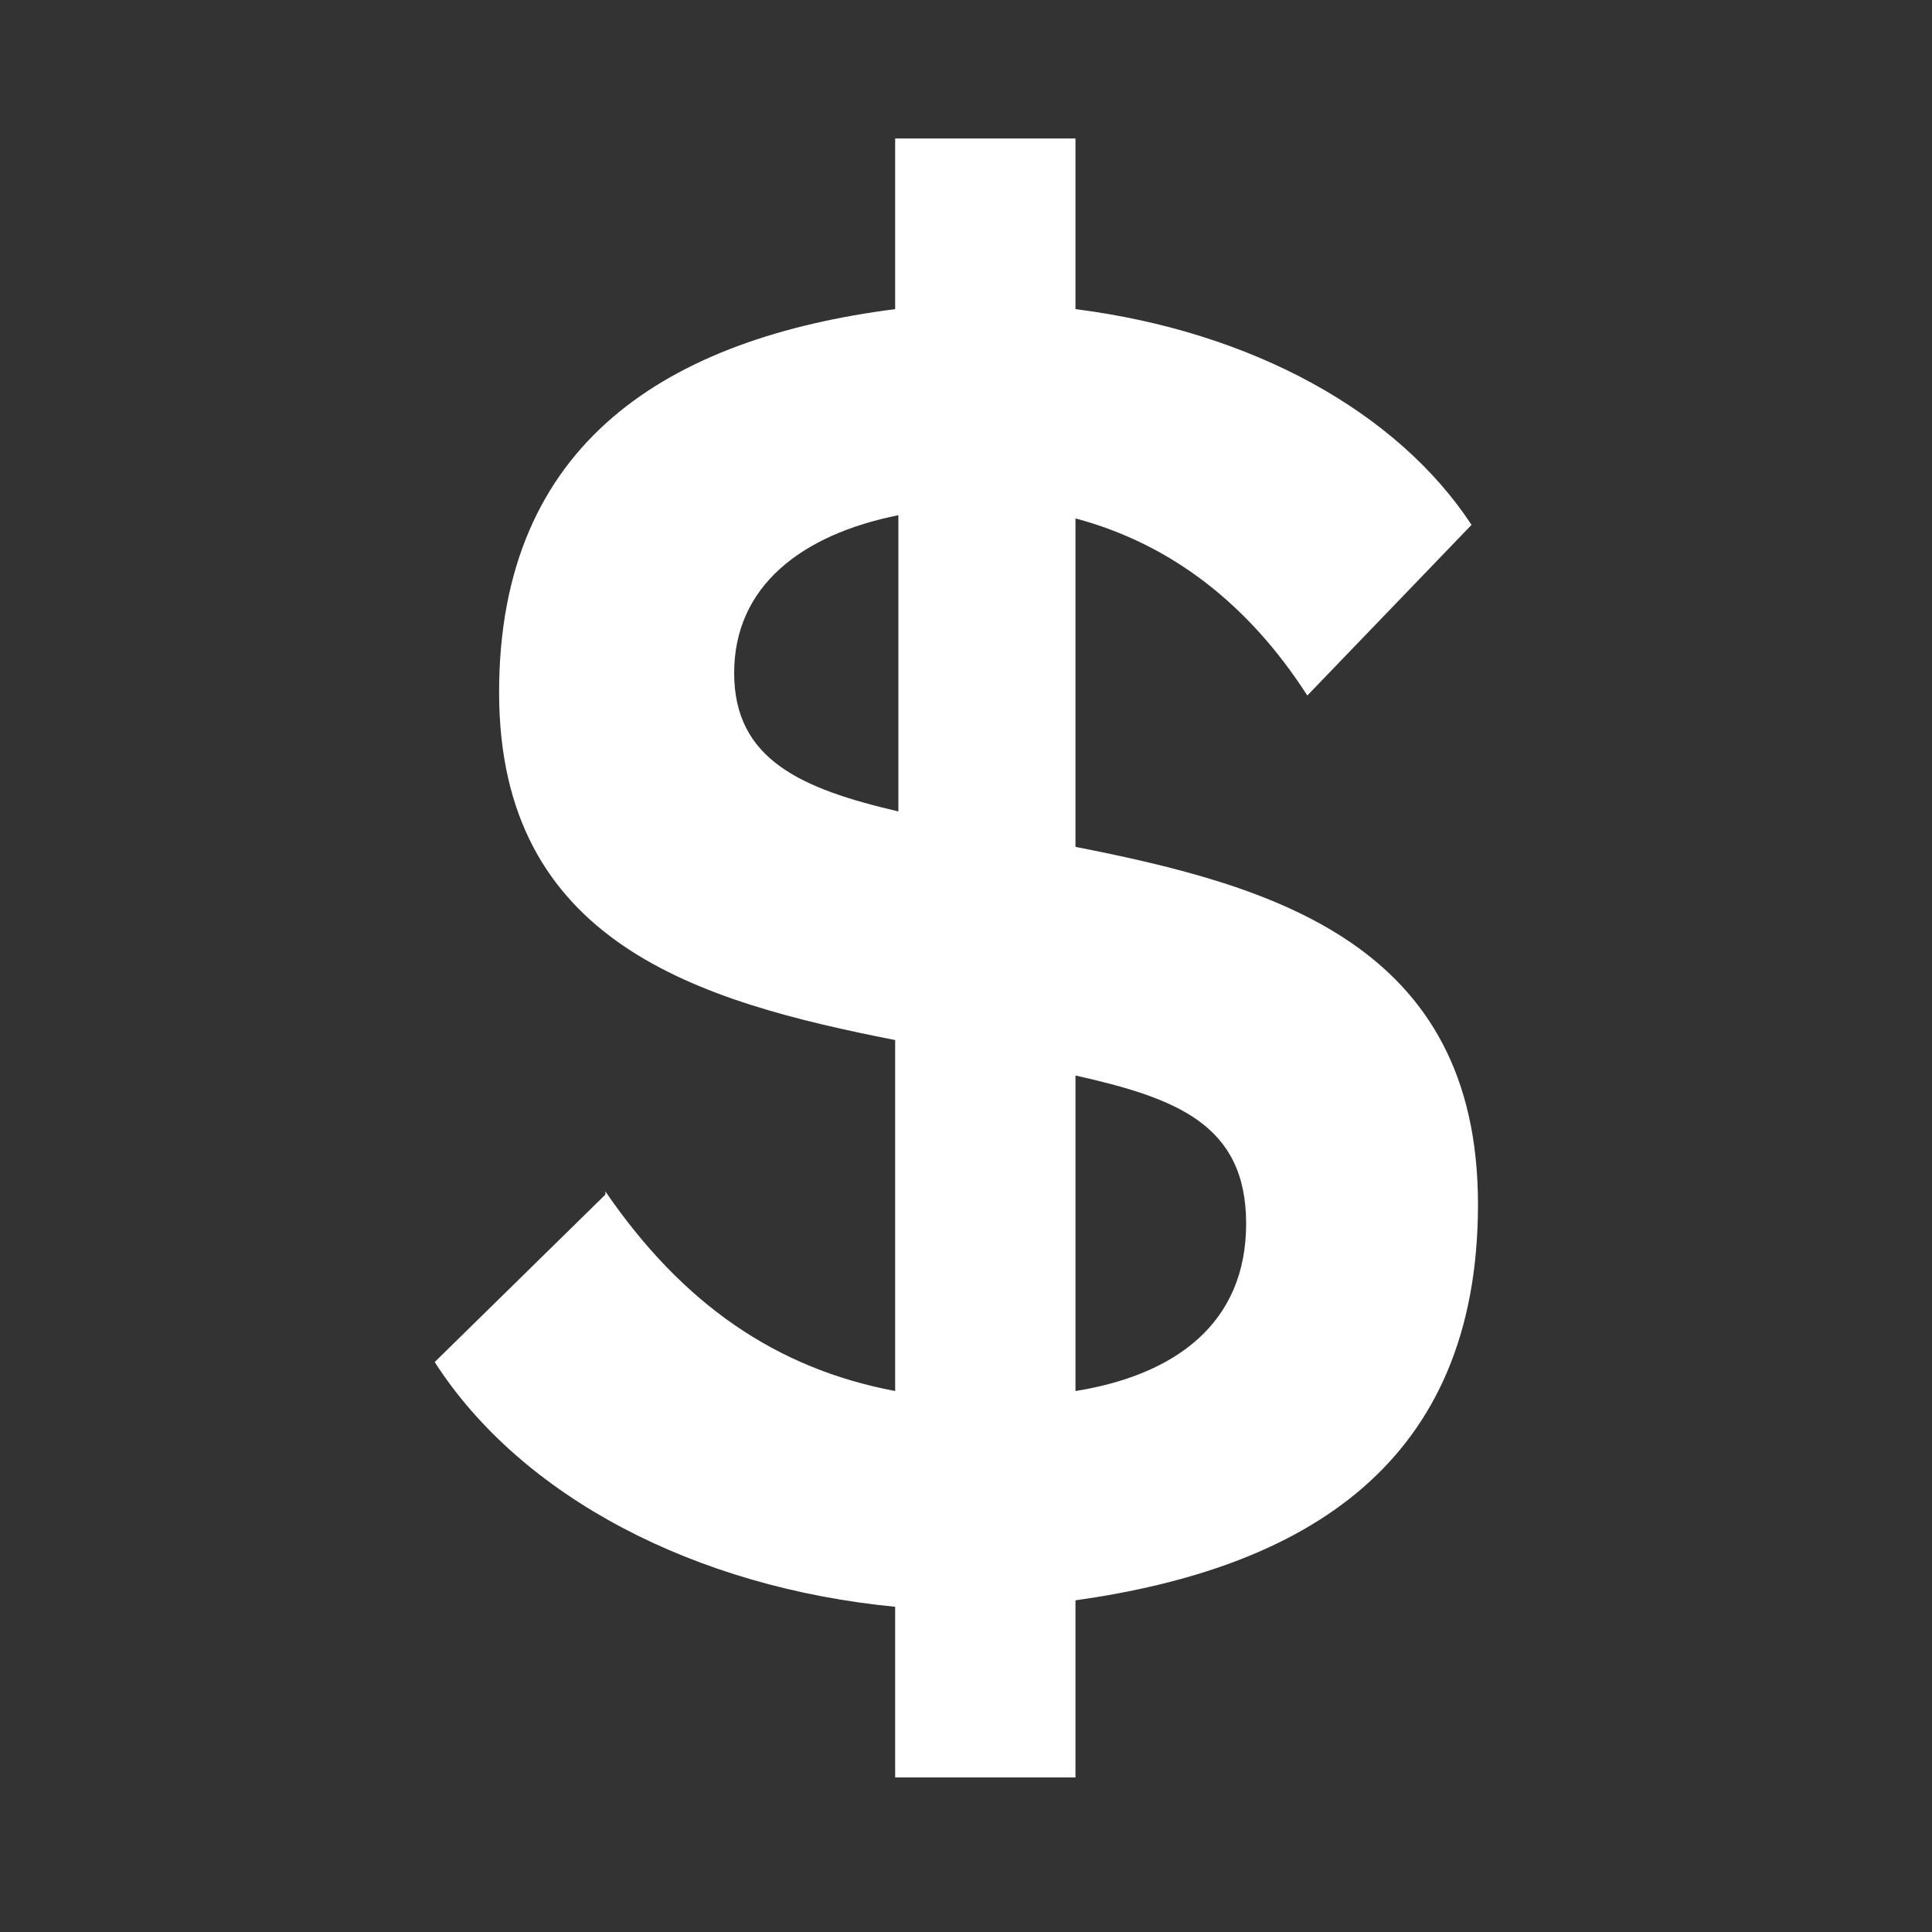 <?xml version="1.0" encoding="UTF-8"?>
<svg id="Layer_1" xmlns="http://www.w3.org/2000/svg" width="60" height="60" version="1.1" viewBox="0 0 60 60">
  <rect x="0" y="0" width="60" height="60" fill="#333333" stroke="none"/>
  <!-- Generator: Adobe Illustrator 29.8.2, SVG Export Plug-In . SVG Version: 2.1.1 Build 3)  -->
  <defs>
    <style>
      .st0 {
        fill: #fff;
      }
    </style>
  </defs>
  <path class="st0" d="M18.8,37c2.4,3.5,5.3,5.5,9,6.2v-10.9c-6.1-1.2-12.3-3-12.3-10.8s5.3-11,12.3-11.9v-5.3h5.6v5.3c5.5.7,10,3.2,12.3,6.7l-5.1,5.3c-1.8-2.8-4.2-4.7-7.2-5.5v10.2c6.1,1.2,12.5,3,12.5,11.1s-5.4,11.3-12.5,12.3v5.5h-5.6v-5.3c-6.2-.6-11.6-3.4-14.3-7.6l5.3-5.2ZM27.9,25.2v-9.2c-3,.6-5.1,2.2-5.1,4.9s2.1,3.6,5.1,4.3ZM33.4,33.4v9.8c3.1-.5,5.3-2.1,5.3-5.2s-2.2-3.9-5.3-4.6Z"/>
</svg>